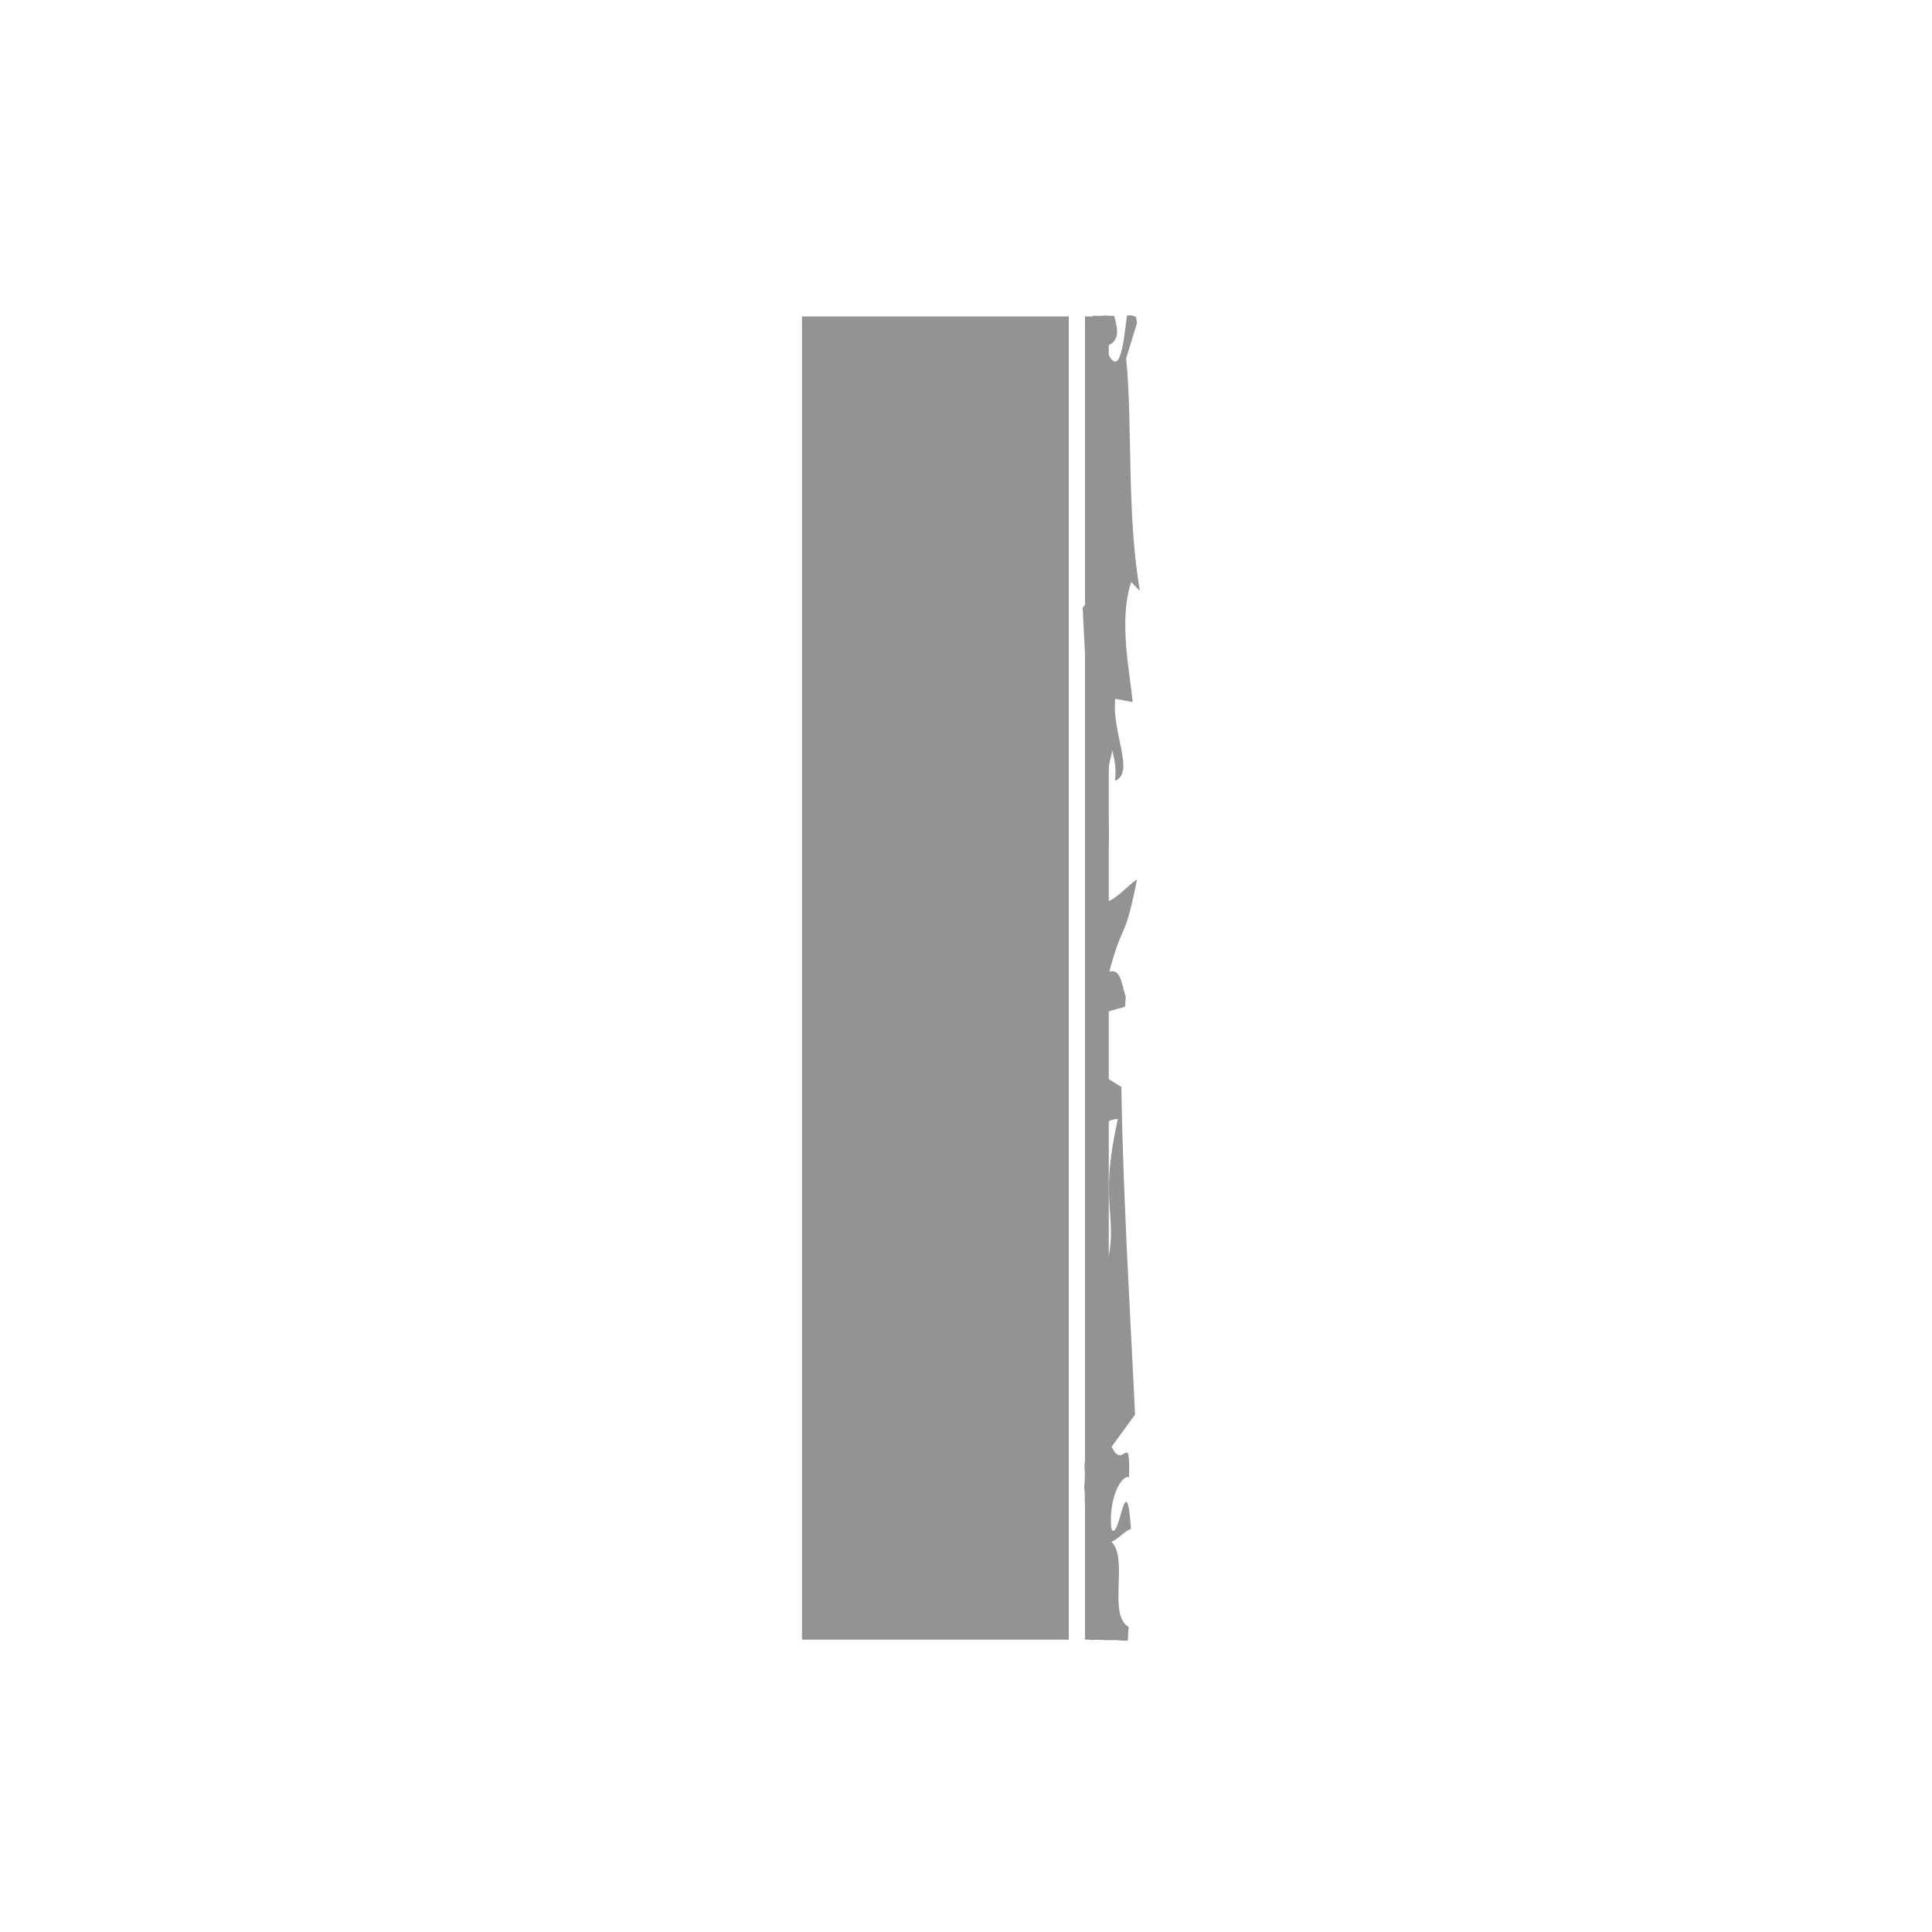 <?xml version="1.0" encoding="utf-8"?>
<!-- Generator: Adobe Illustrator 23.0.6, SVG Export Plug-In . SVG Version: 6.00 Build 0)  -->
<svg version="1.1" id="Livello_1" xmlns="http://www.w3.org/2000/svg" xmlns:xlink="http://www.w3.org/1999/xlink" x="0px" y="0px"
	 width="100px" height="100px" viewBox="0 0 100 100" style="enable-background:new 0 0 100 100;" xml:space="preserve">
<style type="text/css">
	.st0{fill:#939393;}
</style>
<rect x="41.51" y="16.38" class="st0" width="13.81" height="68.49"/>
<path class="st0" d="M57.39,84.82V16.85c-0.25-0.14-0.49-0.3-0.71-0.47h-0.52v68.49h0.92C57.18,84.85,57.29,84.83,57.39,84.82z"/>
<g>
	<path class="st0" d="M59,30.58c-0.69-3.98-0.37-8.64-0.71-12.03l0.56-1.83c-0.02-0.12-0.03-0.22-0.05-0.32
		c-0.08-0.02-0.16-0.05-0.24-0.08c-0.08,0-0.15,0.01-0.23,0.01c-0.17,1.38-0.38,3.56-1.14,1.61c0.78-0.24,0.7-0.8,0.48-1.59
		c-0.02,0-0.04,0-0.06,0c-0.13,0-0.25-0.01-0.37-0.02c-0.13,0.01-0.25,0.02-0.38,0.02c-0.04,0-0.07,0-0.11-0.01
		c-0.02,0-0.04,0.01-0.06,0.01c-0.04,0-0.08-0.01-0.13-0.01c-0.03,1.43-0.08,2.83-0.18,4.11c1.1,0.6-0.01,3.53,0.89,4.41
		c-0.35,0.13-0.66,0.54-1.01,0.67c0.24,3.54,0.6-0.83,1.01,0.03c0.15,1.55-0.52,2.8-0.92,2.66c-0.06,2.54,0.3,0.28,0.9,1.58
		l-1.21,1.66c0.29,6.12,0.82,13.76,0.74,21.08c0.48-0.15,0.96-0.3,1.45-0.43c0.02-0.19,0.02-0.32,0.04-0.53
		c-0.25-0.71-0.24-1.42-0.85-1.3c0.76-2.8,0.76-1.39,1.43-4.75c-0.35,0.13-1.16,1.24-1.92,1.21c1.06-4.76-0.15-4.86,0.65-7.9
		c0.04,0.34,0.23,0.75,0.13,1.57c1.06-0.39-0.19-2.55,0.02-4.24l0.9,0.17c-0.15-1.56-0.74-4.25-0.08-6.21L59,30.58z"/>
</g>
<g>
	<path class="st0" d="M57.52,79.12c-0.15-1.55,0.52-2.8,0.92-2.66c0.06-2.54-0.3-0.28-0.9-1.58l1.21-1.66
		c-0.23-4.97-0.61-10.96-0.71-16.96c-0.35-0.22-0.71-0.43-1.05-0.67c-0.34,0.98-0.48,0.92-0.81,2.38c0.04,0.32,0.06,0.64,0.05,0.96
		c0.41-0.35,1.04-1.03,1.63-1.01c-1.06,4.76,0.15,4.86-0.65,7.9c-0.04-0.34-0.23-0.75-0.13-1.57c-1.06,0.39,0.19,2.55-0.02,4.24
		l-0.9-0.17c0.15,1.56,0.74,4.25,0.08,6.21l-0.05-0.05c0.04,0.46,0.01,0.92-0.06,1.37c0.03,0.36,0.03,0.73-0.01,1.09
		c0.03,0.26,0.03,0.51,0.03,0.77c0.15,2.49,0.13,5,0.26,7.17c0.04,0,0.08,0,0.12,0.01c0.11-0.01,0.22-0.02,0.33-0.02
		c0.14,0,0.27,0.02,0.39,0.03c0.05,0,0.09-0.01,0.13-0.01c0.05,0,0.1,0.01,0.15,0.01c0.05,0,0.1-0.01,0.15-0.01
		c0.17,0,0.32,0.02,0.48,0.03c0.03,0,0.07,0,0.1,0c0.04,0,0.07,0,0.11,0.01c0.02-0.24,0.03-0.49,0.05-0.72
		c-1.1-0.6,0.01-3.53-0.89-4.41c0.35-0.13,0.66-0.54,1.01-0.67C58.29,75.6,57.92,79.98,57.52,79.12z"/>
</g>
</svg>
